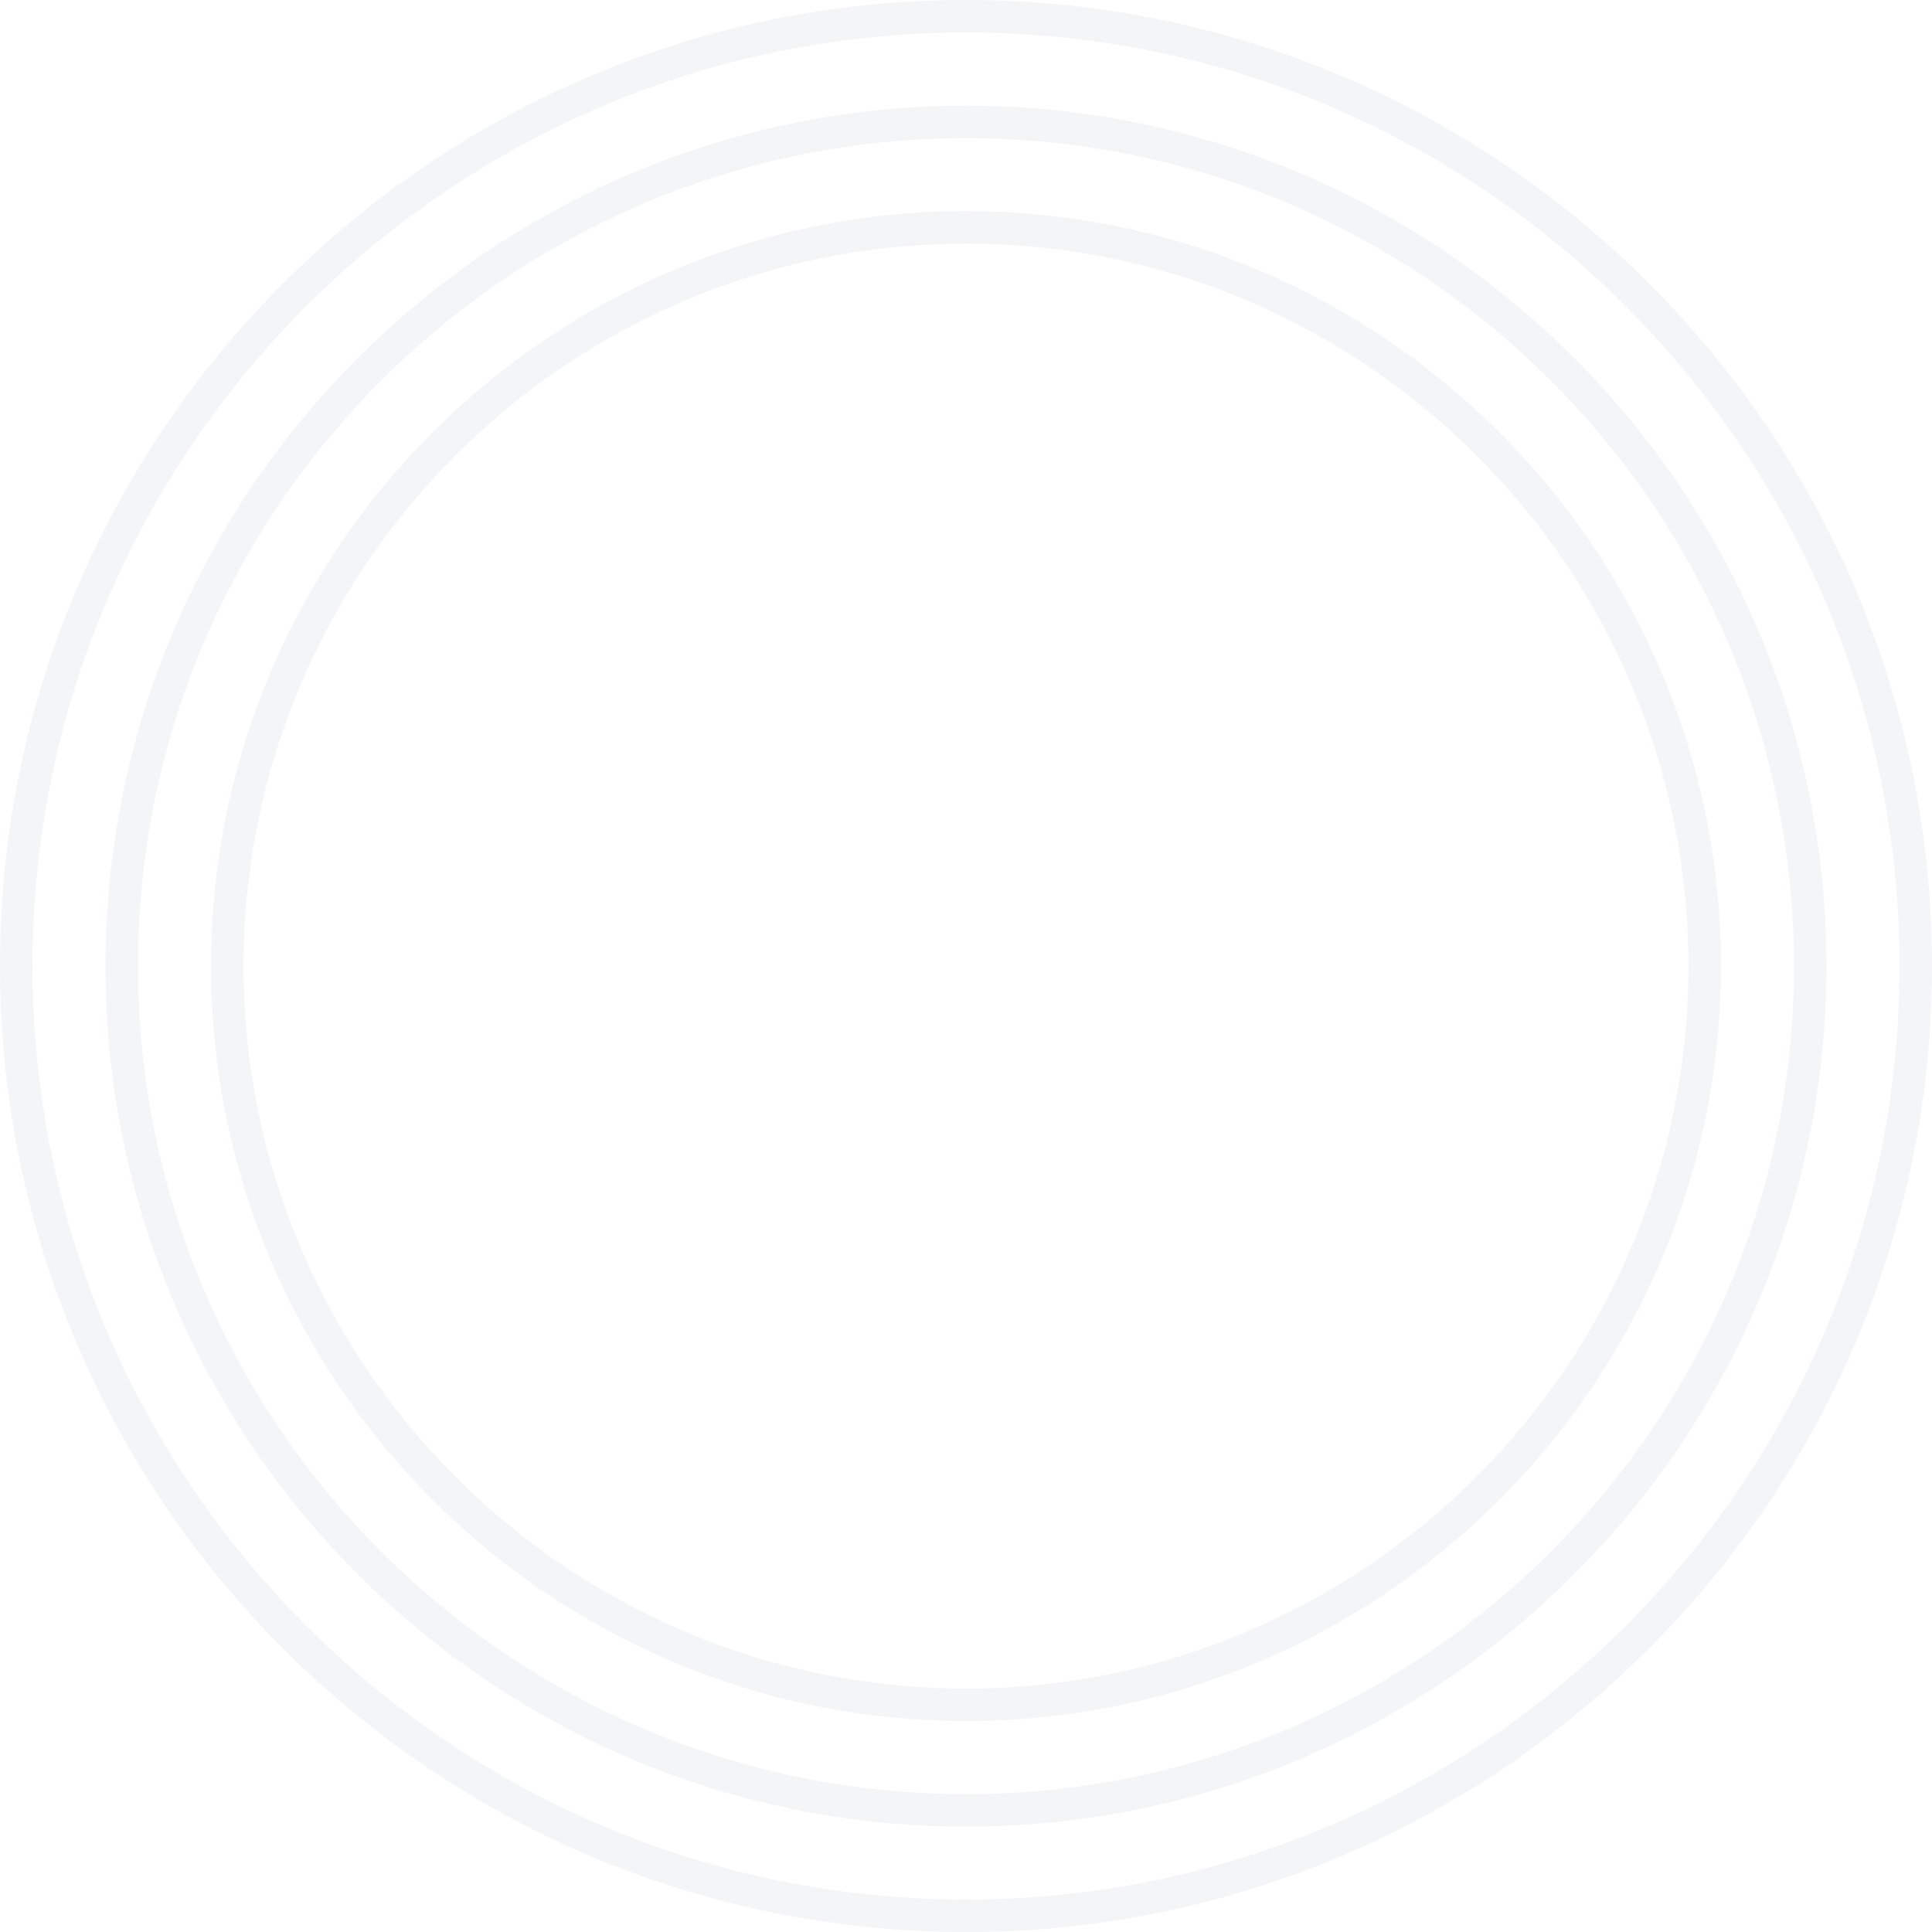 <svg width="410" height="410" viewBox="0 0 410 410" fill="none" xmlns="http://www.w3.org/2000/svg">
<g opacity="0.1">
<path d="M205 410C91.96 410 0 318.039 0 205C0 91.961 91.96 0 205 0C318.039 0 410 91.961 410 205C409.978 318.039 318.018 410 205 410ZM205 6.889C95.762 6.889 6.889 95.762 6.889 205C6.889 314.238 95.762 403.111 205 403.111C314.238 403.111 403.11 314.238 403.11 205C403.11 95.762 314.238 6.889 205 6.889Z" fill="#9397AD"/>
<path d="M204.994 387.634C104.309 387.634 22.391 305.716 22.391 205.03C22.391 104.344 104.309 22.426 204.994 22.426C305.68 22.426 387.598 104.344 387.598 205.03C387.577 305.716 305.659 387.634 204.994 387.634ZM204.994 29.315C108.11 29.315 29.28 108.145 29.28 205.03C29.28 301.914 108.11 380.744 204.994 380.744C301.879 380.744 380.709 301.914 380.709 205.03C380.709 108.145 301.879 29.315 204.994 29.315Z" fill="#9397AD"/>
<path d="M204.996 365.22C116.663 365.22 44.788 293.345 44.788 205.013C44.788 116.68 116.663 44.805 204.996 44.805C293.328 44.805 365.203 116.68 365.203 205.013C365.182 293.345 293.328 365.22 204.996 365.22ZM204.996 51.694C120.443 51.694 51.678 120.481 51.678 205.013C51.678 289.565 120.464 358.331 204.996 358.331C289.527 358.331 358.314 289.544 358.314 205.013C358.314 120.481 289.527 51.694 204.996 51.694Z" fill="#9397AD"/>
</g>
</svg>
